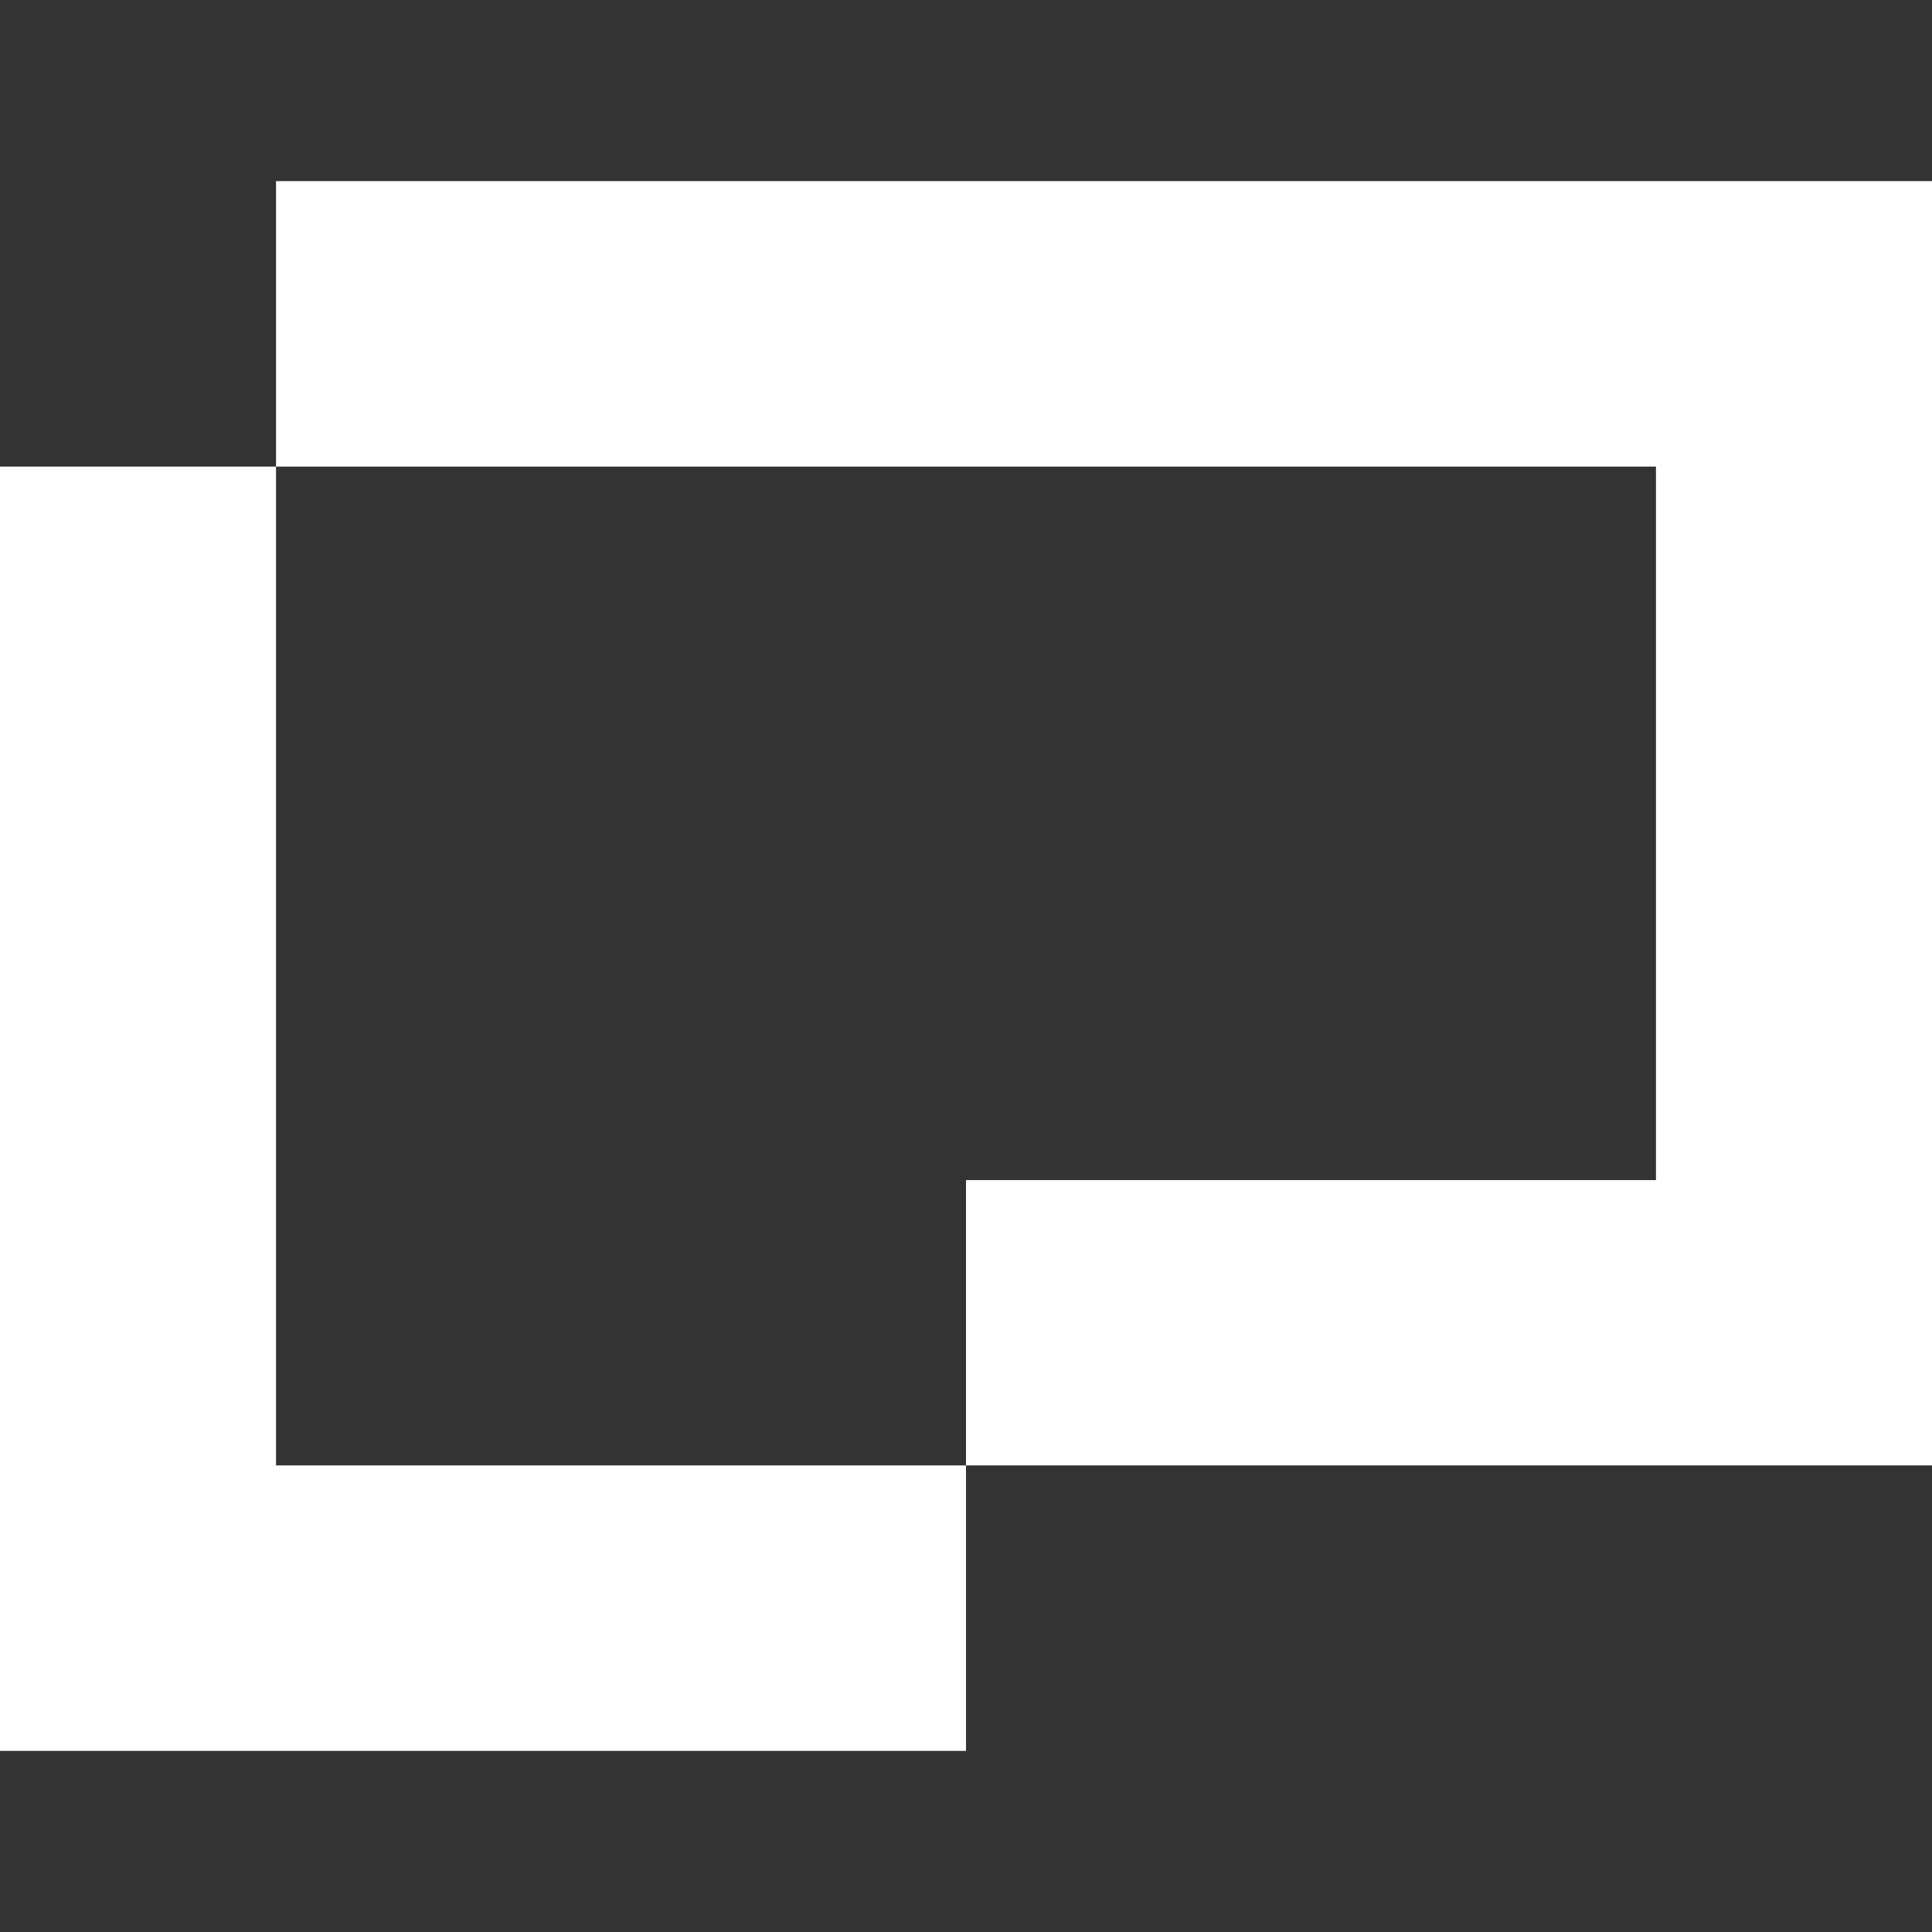 <svg width="16" height="16" viewBox="0 0 16 16" fill="none" xmlns="http://www.w3.org/2000/svg">
<rect x="0" y="0" width="16" height="16" fill="#333333" stroke="none"/>
<path fill-rule="evenodd" clip-rule="evenodd" d="M16 12.136V1.5H2.286V3.864H13.714V9.773H8V12.136H16ZM8 14.5V12.136H2.286V3.864H0V14.5H8Z" fill="white"/>
</svg>
